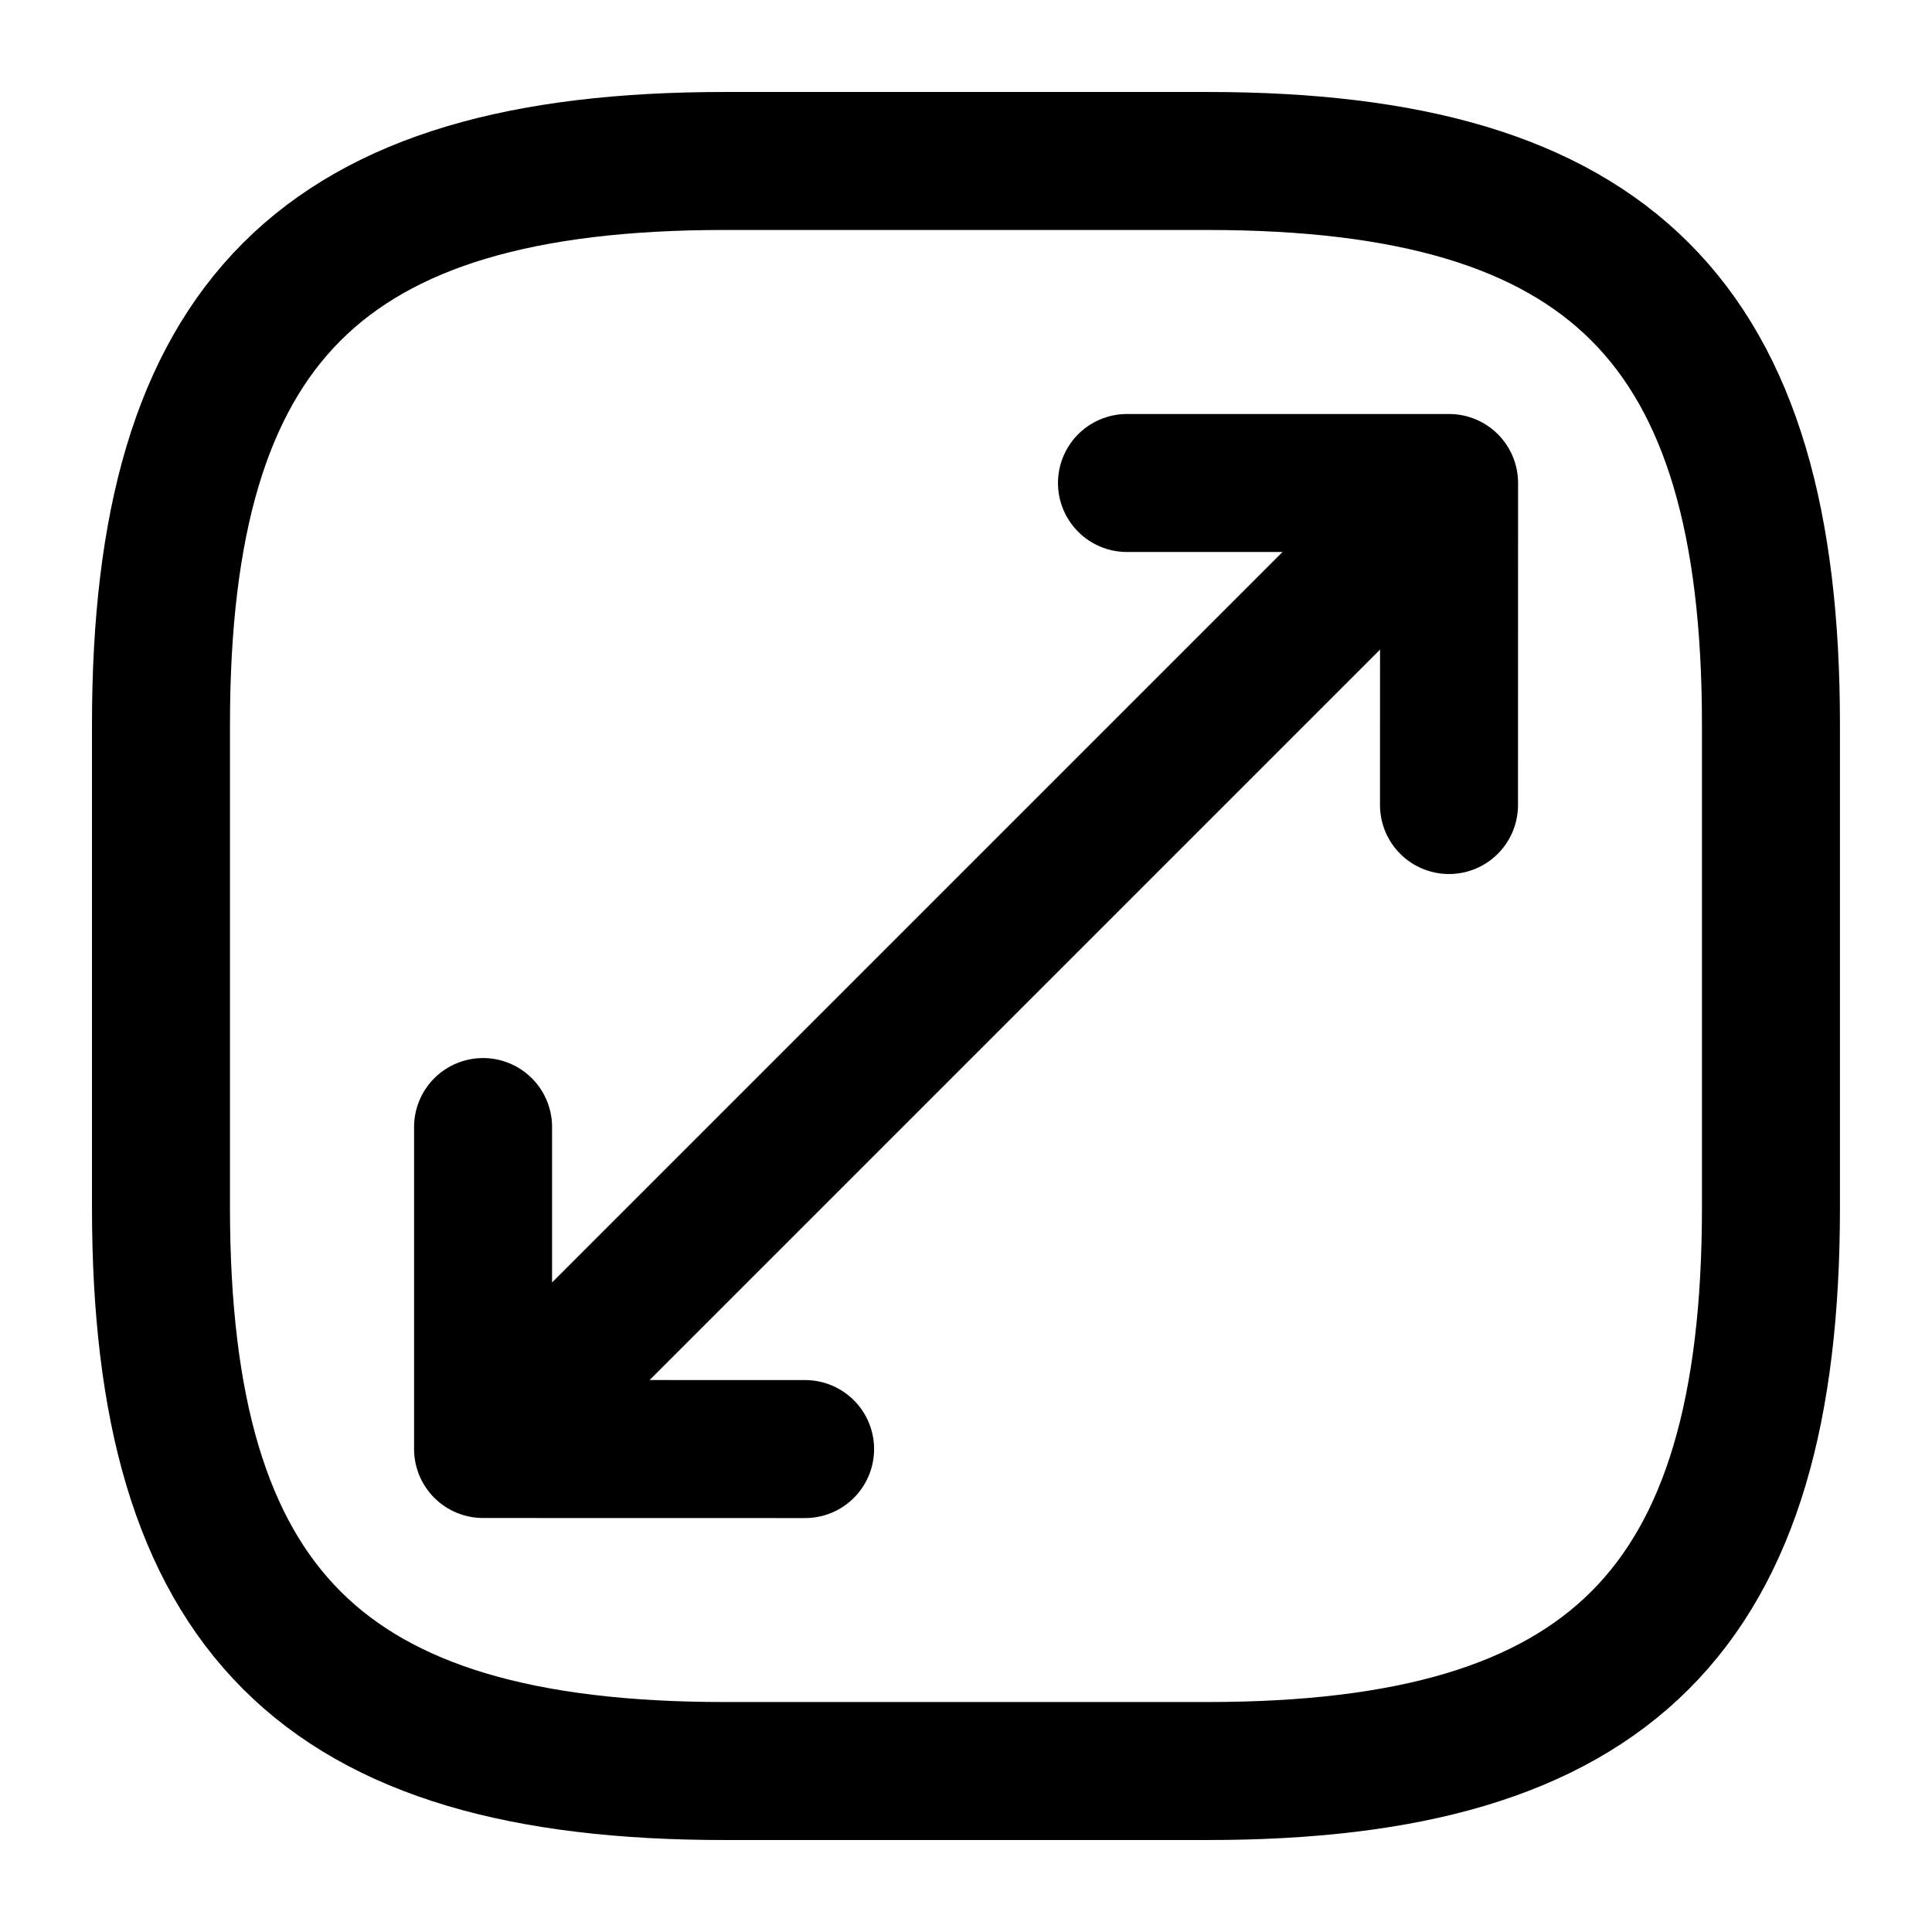 <svg width="28" height="28" viewBox="0 0 28 28" fill="none" xmlns="http://www.w3.org/2000/svg">
<path d="M21.001 7L7.001 21M21.001 7L21 11.667M21.001 7H16.333M7.001 21V16.334M7.001 21L11.668 21.001M10.5 25.667H17.5C23.333 25.667 25.666 23.334 25.666 17.5V10.5C25.666 4.667 23.333 2.333 17.5 2.333H10.5C4.666 2.333 2.333 4.667 2.333 10.5V17.5C2.333 23.334 4.666 25.667 10.5 25.667Z" stroke="black" stroke-width="2" stroke-linecap="round" stroke-linejoin="round"/>
</svg>
